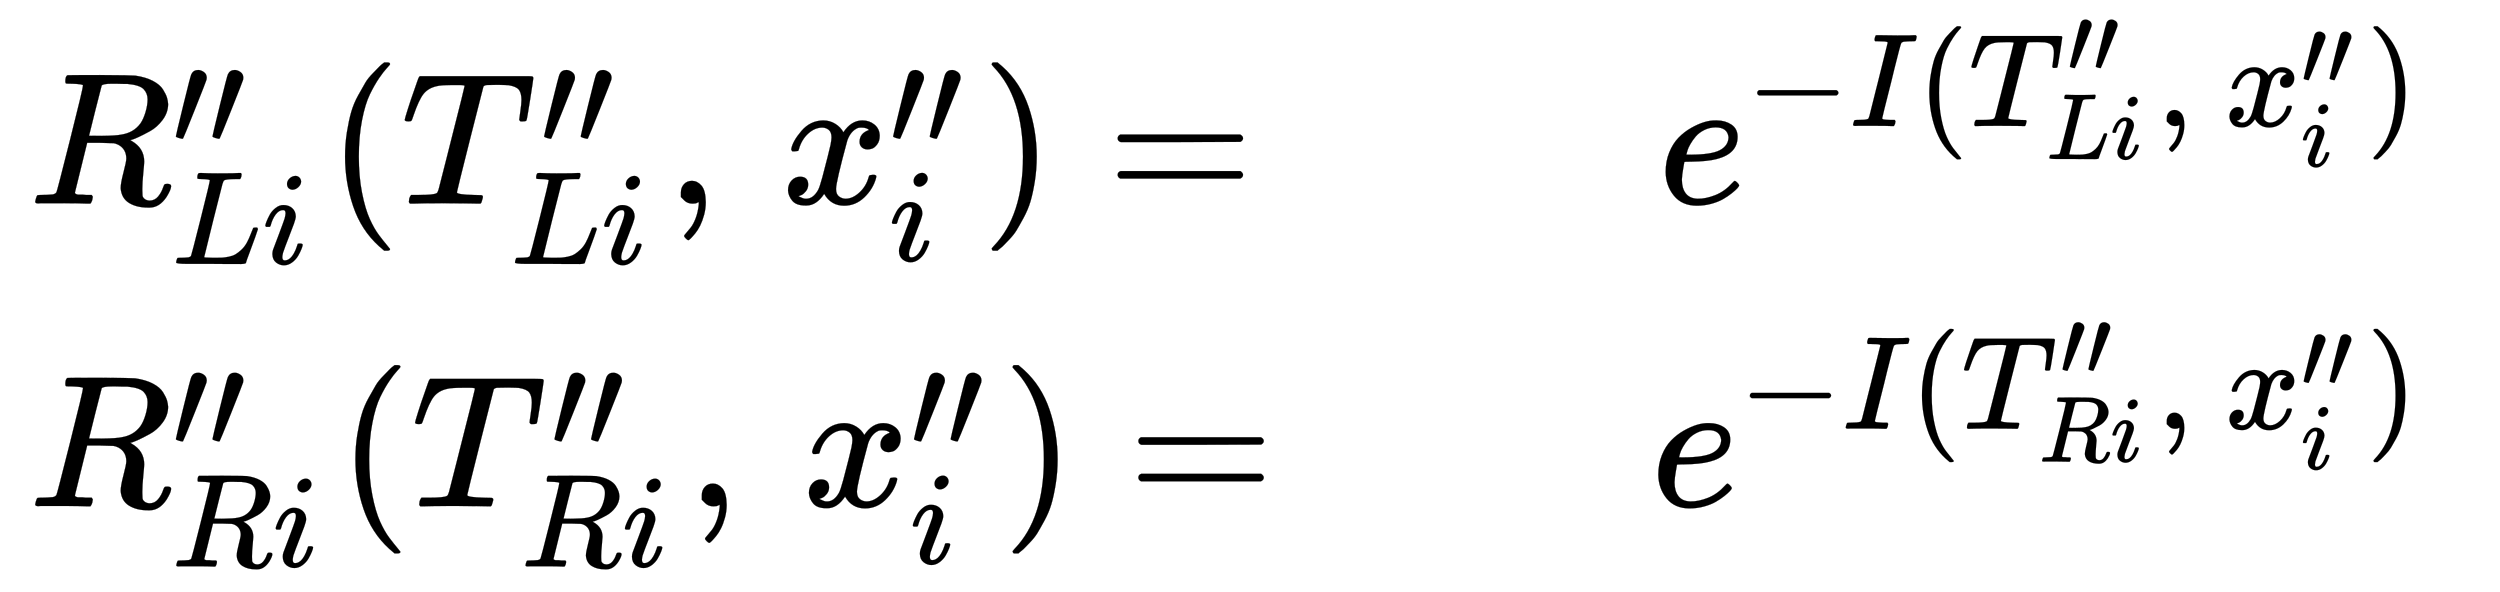 <svg xmlns="http://www.w3.org/2000/svg" role="img" aria-hidden="true" style="margin-right: -0.38ex;vertical-align: -3.08ex;font-size: 12pt;font-family: Calibri;color: Black;" aria-label="{\displaystyle {\begin{aligned}&amp;R_{Li}^{\prime \prime }(T_{Li}^{\prime \prime },\,x_{i}^{\prime \prime })=&amp;{{e}^{-I(T_{Li}^{\prime \prime },\,x_{i}^{\prime \prime })}}\\&amp;R_{Ri}^{\prime \prime }(T_{Ri}^{\prime \prime },\,x_{i}^{\prime \prime })=&amp;{{e}^{-I(T_{Ri}^{\prime \prime },\,x_{i}^{\prime \prime })}}\end{aligned}}\,\!}" viewBox="0 -1812.7 13279.9 3142.6" focusable="false" width="30.844ex" height="7.299ex" xmlns:xlink="http://www.w3.org/1999/xlink"><defs id="MathJax_SVG_glyphs"><path id="MJMATHI-52" stroke-width="1" d="M 230 637 Q 203 637 198 638 T 193 649 Q 193 676 204 682 Q 206 683 378 683 Q 550 682 564 680 Q 620 672 658 652 T 712 606 T 733 563 T 739 529 Q 739 484 710 445 T 643 385 T 576 351 T 538 338 L 545 333 Q 612 295 612 223 Q 612 212 607 162 T 602 80 V 71 Q 602 53 603 43 T 614 25 T 640 16 Q 668 16 686 38 T 712 85 Q 717 99 720 102 T 735 105 Q 755 105 755 93 Q 755 75 731 36 Q 693 -21 641 -21 H 632 Q 571 -21 531 4 T 487 82 Q 487 109 502 166 T 517 239 Q 517 290 474 313 Q 459 320 449 321 T 378 323 H 309 L 277 193 Q 244 61 244 59 Q 244 55 245 54 T 252 50 T 269 48 T 302 46 H 333 Q 339 38 339 37 T 336 19 Q 332 6 326 0 H 311 Q 275 2 180 2 Q 146 2 117 2 T 71 2 T 50 1 Q 33 1 33 10 Q 33 12 36 24 Q 41 43 46 45 Q 50 46 61 46 H 67 Q 94 46 127 49 Q 141 52 146 61 Q 149 65 218 339 T 287 628 Q 287 635 230 637 Z M 630 554 Q 630 586 609 608 T 523 636 Q 521 636 500 636 T 462 637 H 440 Q 393 637 386 627 Q 385 624 352 494 T 319 361 Q 319 360 388 360 Q 466 361 492 367 Q 556 377 592 426 Q 608 449 619 486 T 630 554 Z" /><path id="MJMAIN-2032" stroke-width="1" d="M 79 43 Q 73 43 52 49 T 30 61 Q 30 68 85 293 T 146 528 Q 161 560 198 560 Q 218 560 240 545 T 262 501 Q 262 496 260 486 Q 259 479 173 263 T 84 45 T 79 43 Z" /><path id="MJMATHI-4C" stroke-width="1" d="M 228 637 Q 194 637 192 641 Q 191 643 191 649 Q 191 673 202 682 Q 204 683 217 683 Q 271 680 344 680 Q 485 680 506 683 H 518 Q 524 677 524 674 T 522 656 Q 517 641 513 637 H 475 Q 406 636 394 628 Q 387 624 380 600 T 313 336 Q 297 271 279 198 T 252 88 L 243 52 Q 243 48 252 48 T 311 46 H 328 Q 360 46 379 47 T 428 54 T 478 72 T 522 106 T 564 161 Q 580 191 594 228 T 611 270 Q 616 273 628 273 H 641 Q 647 264 647 262 T 627 203 T 583 83 T 557 9 Q 555 4 553 3 T 537 0 T 494 -1 Q 483 -1 418 -1 T 294 0 H 116 Q 32 0 32 10 Q 32 17 34 24 Q 39 43 44 45 Q 48 46 59 46 H 65 Q 92 46 125 49 Q 139 52 144 61 Q 147 65 216 339 T 285 628 Q 285 635 228 637 Z" /><path id="MJMATHI-69" stroke-width="1" d="M 184 600 Q 184 624 203 642 T 247 661 Q 265 661 277 649 T 290 619 Q 290 596 270 577 T 226 557 Q 211 557 198 567 T 184 600 Z M 21 287 Q 21 295 30 318 T 54 369 T 98 420 T 158 442 Q 197 442 223 419 T 250 357 Q 250 340 236 301 T 196 196 T 154 83 Q 149 61 149 51 Q 149 26 166 26 Q 175 26 185 29 T 208 43 T 235 78 T 260 137 Q 263 149 265 151 T 282 153 Q 302 153 302 143 Q 302 135 293 112 T 268 61 T 223 11 T 161 -11 Q 129 -11 102 10 T 74 74 Q 74 91 79 106 T 122 220 Q 160 321 166 341 T 173 380 Q 173 404 156 404 H 154 Q 124 404 99 371 T 61 287 Q 60 286 59 284 T 58 281 T 56 279 T 53 278 T 49 278 T 41 278 H 27 Q 21 284 21 287 Z" /><path id="MJMAIN-28" stroke-width="1" d="M 94 250 Q 94 319 104 381 T 127 488 T 164 576 T 202 643 T 244 695 T 277 729 T 302 750 H 315 H 319 Q 333 750 333 741 Q 333 738 316 720 T 275 667 T 226 581 T 184 443 T 167 250 T 184 58 T 225 -81 T 274 -167 T 316 -220 T 333 -241 Q 333 -250 318 -250 H 315 H 302 L 274 -226 Q 180 -141 137 -14 T 94 250 Z" /><path id="MJMATHI-54" stroke-width="1" d="M 40 437 Q 21 437 21 445 Q 21 450 37 501 T 71 602 L 88 651 Q 93 669 101 677 H 569 H 659 Q 691 677 697 676 T 704 667 Q 704 661 687 553 T 668 444 Q 668 437 649 437 Q 640 437 637 437 T 631 442 L 629 445 Q 629 451 635 490 T 641 551 Q 641 586 628 604 T 573 629 Q 568 630 515 631 Q 469 631 457 630 T 439 622 Q 438 621 368 343 T 298 60 Q 298 48 386 46 Q 418 46 427 45 T 436 36 Q 436 31 433 22 Q 429 4 424 1 L 422 0 Q 419 0 415 0 Q 410 0 363 1 T 228 2 Q 99 2 64 0 H 49 Q 43 6 43 9 T 45 27 Q 49 40 55 46 H 83 H 94 Q 174 46 189 55 Q 190 56 191 56 Q 196 59 201 76 T 241 233 Q 258 301 269 344 Q 339 619 339 625 Q 339 630 310 630 H 279 Q 212 630 191 624 Q 146 614 121 583 T 67 467 Q 60 445 57 441 T 43 437 H 40 Z" /><path id="MJMAIN-2C" stroke-width="1" d="M 78 35 T 78 60 T 94 103 T 137 121 Q 165 121 187 96 T 210 8 Q 210 -27 201 -60 T 180 -117 T 154 -158 T 130 -185 T 117 -194 Q 113 -194 104 -185 T 95 -172 Q 95 -168 106 -156 T 131 -126 T 157 -76 T 173 -3 V 9 L 172 8 Q 170 7 167 6 T 161 3 T 152 1 T 140 0 Q 113 0 96 17 Z" /><path id="MJMATHI-78" stroke-width="1" d="M 52 289 Q 59 331 106 386 T 222 442 Q 257 442 286 424 T 329 379 Q 371 442 430 442 Q 467 442 494 420 T 522 361 Q 522 332 508 314 T 481 292 T 458 288 Q 439 288 427 299 T 415 328 Q 415 374 465 391 Q 454 404 425 404 Q 412 404 406 402 Q 368 386 350 336 Q 290 115 290 78 Q 290 50 306 38 T 341 26 Q 378 26 414 59 T 463 140 Q 466 150 469 151 T 485 153 H 489 Q 504 153 504 145 Q 504 144 502 134 Q 486 77 440 33 T 333 -11 Q 263 -11 227 52 Q 186 -10 133 -10 H 127 Q 78 -10 57 16 T 35 71 Q 35 103 54 123 T 99 143 Q 142 143 142 101 Q 142 81 130 66 T 107 46 T 94 41 L 91 40 Q 91 39 97 36 T 113 29 T 132 26 Q 168 26 194 71 Q 203 87 217 139 T 245 247 T 261 313 Q 266 340 266 352 Q 266 380 251 392 T 217 404 Q 177 404 142 372 T 93 290 Q 91 281 88 280 T 72 278 H 58 Q 52 284 52 289 Z" /><path id="MJMAIN-29" stroke-width="1" d="M 60 749 L 64 750 Q 69 750 74 750 H 86 L 114 726 Q 208 641 251 514 T 294 250 Q 294 182 284 119 T 261 12 T 224 -76 T 186 -143 T 145 -194 T 113 -227 T 90 -246 Q 87 -249 86 -250 H 74 Q 66 -250 63 -250 T 58 -247 T 55 -238 Q 56 -237 66 -225 Q 221 -64 221 250 T 66 725 Q 56 737 55 738 Q 55 746 60 749 Z" /><path id="MJMAIN-3D" stroke-width="1" d="M 56 347 Q 56 360 70 367 H 707 Q 722 359 722 347 Q 722 336 708 328 L 390 327 H 72 Q 56 332 56 347 Z M 56 153 Q 56 168 72 173 H 708 Q 722 163 722 153 Q 722 140 707 133 H 70 Q 56 140 56 153 Z" /><path id="MJMATHI-65" stroke-width="1" d="M 39 168 Q 39 225 58 272 T 107 350 T 174 402 T 244 433 T 307 442 H 310 Q 355 442 388 420 T 421 355 Q 421 265 310 237 Q 261 224 176 223 Q 139 223 138 221 Q 138 219 132 186 T 125 128 Q 125 81 146 54 T 209 26 T 302 45 T 394 111 Q 403 121 406 121 Q 410 121 419 112 T 429 98 T 420 82 T 390 55 T 344 24 T 281 -1 T 205 -11 Q 126 -11 83 42 T 39 168 Z M 373 353 Q 367 405 305 405 Q 272 405 244 391 T 199 357 T 170 316 T 154 280 T 149 261 Q 149 260 169 260 Q 282 260 327 284 T 373 353 Z" /><path id="MJMAIN-2212" stroke-width="1" d="M 84 237 T 84 250 T 98 270 H 679 Q 694 262 694 250 T 679 230 H 98 Q 84 237 84 250 Z" /><path id="MJMATHI-49" stroke-width="1" d="M 43 1 Q 26 1 26 10 Q 26 12 29 24 Q 34 43 39 45 Q 42 46 54 46 H 60 Q 120 46 136 53 Q 137 53 138 54 Q 143 56 149 77 T 198 273 Q 210 318 216 344 Q 286 624 286 626 Q 284 630 284 631 Q 274 637 213 637 H 193 Q 184 643 189 662 Q 193 677 195 680 T 209 683 H 213 Q 285 681 359 681 Q 481 681 487 683 H 497 Q 504 676 504 672 T 501 655 T 494 639 Q 491 637 471 637 Q 440 637 407 634 Q 393 631 388 623 Q 381 609 337 432 Q 326 385 315 341 Q 245 65 245 59 Q 245 52 255 50 T 307 46 H 339 Q 345 38 345 37 T 342 19 Q 338 6 332 0 H 316 Q 279 2 179 2 Q 143 2 113 2 T 65 2 T 43 1 Z" /></defs><g fill="currentColor" stroke="currentColor" stroke-width="0" transform="matrix(1 0 0 -1 0 0)"><g transform="translate(167)"><g transform="translate(-13)"><g transform="translate(0 731)"><use x="0" y="0" xmlns:NS2="http://www.w3.org/1999/xlink" NS2:href="#MJMATHI-52" /><g transform="translate(759 314)"><use transform="scale(0.707)" x="0" y="0" xmlns:NS3="http://www.w3.org/1999/xlink" NS3:href="#MJMAIN-2032" /><use transform="scale(0.707)" x="275" y="0" xmlns:NS4="http://www.w3.org/1999/xlink" NS4:href="#MJMAIN-2032" /></g><g transform="translate(759 -320)"><use transform="scale(0.707)" x="0" y="0" xmlns:NS5="http://www.w3.org/1999/xlink" NS5:href="#MJMATHI-4C" /><use transform="scale(0.707)" x="681" y="0" xmlns:NS6="http://www.w3.org/1999/xlink" NS6:href="#MJMATHI-69" /></g><use x="1585" y="0" xmlns:NS7="http://www.w3.org/1999/xlink" NS7:href="#MJMAIN-28" /><g transform="translate(1975)"><use x="0" y="0" xmlns:NS8="http://www.w3.org/1999/xlink" NS8:href="#MJMATHI-54" /><g transform="translate(740 314)"><use transform="scale(0.707)" x="0" y="0" xmlns:NS9="http://www.w3.org/1999/xlink" NS9:href="#MJMAIN-2032" /><use transform="scale(0.707)" x="275" y="0" xmlns:NS10="http://www.w3.org/1999/xlink" NS10:href="#MJMAIN-2032" /></g><g transform="translate(584 -320)"><use transform="scale(0.707)" x="0" y="0" xmlns:NS11="http://www.w3.org/1999/xlink" NS11:href="#MJMATHI-4C" /><use transform="scale(0.707)" x="681" y="0" xmlns:NS12="http://www.w3.org/1999/xlink" NS12:href="#MJMATHI-69" /></g></g><use x="3385" y="0" xmlns:NS13="http://www.w3.org/1999/xlink" NS13:href="#MJMAIN-2C" /><g transform="translate(3997)"><use x="0" y="0" xmlns:NS14="http://www.w3.org/1999/xlink" NS14:href="#MJMATHI-78" /><g transform="translate(572 314)"><use transform="scale(0.707)" x="0" y="0" xmlns:NS15="http://www.w3.org/1999/xlink" NS15:href="#MJMAIN-2032" /><use transform="scale(0.707)" x="275" y="0" xmlns:NS16="http://www.w3.org/1999/xlink" NS16:href="#MJMAIN-2032" /></g><use transform="scale(0.707)" x="809" y="-430" xmlns:NS17="http://www.w3.org/1999/xlink" NS17:href="#MJMATHI-69" /></g><use x="5059" y="0" xmlns:NS18="http://www.w3.org/1999/xlink" NS18:href="#MJMAIN-29" /><use x="5727" y="0" xmlns:NS19="http://www.w3.org/1999/xlink" NS19:href="#MJMAIN-3D" /></g><g transform="translate(0 -877)"><use x="0" y="0" xmlns:NS20="http://www.w3.org/1999/xlink" NS20:href="#MJMATHI-52" /><g transform="translate(759 314)"><use transform="scale(0.707)" x="0" y="0" xmlns:NS21="http://www.w3.org/1999/xlink" NS21:href="#MJMAIN-2032" /><use transform="scale(0.707)" x="275" y="0" xmlns:NS22="http://www.w3.org/1999/xlink" NS22:href="#MJMAIN-2032" /></g><g transform="translate(759 -320)"><use transform="scale(0.707)" x="0" y="0" xmlns:NS23="http://www.w3.org/1999/xlink" NS23:href="#MJMATHI-52" /><use transform="scale(0.707)" x="759" y="0" xmlns:NS24="http://www.w3.org/1999/xlink" NS24:href="#MJMATHI-69" /></g><use x="1640" y="0" xmlns:NS25="http://www.w3.org/1999/xlink" NS25:href="#MJMAIN-28" /><g transform="translate(2030)"><use x="0" y="0" xmlns:NS26="http://www.w3.org/1999/xlink" NS26:href="#MJMATHI-54" /><g transform="translate(740 314)"><use transform="scale(0.707)" x="0" y="0" xmlns:NS27="http://www.w3.org/1999/xlink" NS27:href="#MJMAIN-2032" /><use transform="scale(0.707)" x="275" y="0" xmlns:NS28="http://www.w3.org/1999/xlink" NS28:href="#MJMAIN-2032" /></g><g transform="translate(584 -320)"><use transform="scale(0.707)" x="0" y="0" xmlns:NS29="http://www.w3.org/1999/xlink" NS29:href="#MJMATHI-52" /><use transform="scale(0.707)" x="759" y="0" xmlns:NS30="http://www.w3.org/1999/xlink" NS30:href="#MJMATHI-69" /></g></g><use x="3496" y="0" xmlns:NS31="http://www.w3.org/1999/xlink" NS31:href="#MJMAIN-2C" /><g transform="translate(4108)"><use x="0" y="0" xmlns:NS32="http://www.w3.org/1999/xlink" NS32:href="#MJMATHI-78" /><g transform="translate(572 314)"><use transform="scale(0.707)" x="0" y="0" xmlns:NS33="http://www.w3.org/1999/xlink" NS33:href="#MJMAIN-2032" /><use transform="scale(0.707)" x="275" y="0" xmlns:NS34="http://www.w3.org/1999/xlink" NS34:href="#MJMAIN-2032" /></g><use transform="scale(0.707)" x="809" y="-430" xmlns:NS35="http://www.w3.org/1999/xlink" NS35:href="#MJMATHI-69" /></g><use x="5170" y="0" xmlns:NS36="http://www.w3.org/1999/xlink" NS36:href="#MJMAIN-29" /><use x="5837" y="0" xmlns:NS37="http://www.w3.org/1999/xlink" NS37:href="#MJMAIN-3D" /></g></g><g transform="translate(8603)"><g transform="translate(39 731)"><use x="0" y="0" xmlns:NS38="http://www.w3.org/1999/xlink" NS38:href="#MJMATHI-65" /><g transform="translate(466 412)"><use transform="scale(0.707)" x="0" y="0" xmlns:NS39="http://www.w3.org/1999/xlink" NS39:href="#MJMAIN-2212" /><use transform="scale(0.707)" x="778" y="0" xmlns:NS40="http://www.w3.org/1999/xlink" NS40:href="#MJMATHI-49" /><use transform="scale(0.707)" x="1283" y="0" xmlns:NS41="http://www.w3.org/1999/xlink" NS41:href="#MJMAIN-28" /><g transform="translate(1182)"><use transform="scale(0.707)" x="0" y="0" xmlns:NS42="http://www.w3.org/1999/xlink" NS42:href="#MJMATHI-54" /><g transform="translate(523 286)"><use transform="scale(0.5)" x="0" y="0" xmlns:NS43="http://www.w3.org/1999/xlink" NS43:href="#MJMAIN-2032" /><use transform="scale(0.5)" x="275" y="0" xmlns:NS44="http://www.w3.org/1999/xlink" NS44:href="#MJMAIN-2032" /></g><g transform="translate(413 -175)"><use transform="scale(0.5)" x="0" y="0" xmlns:NS45="http://www.w3.org/1999/xlink" NS45:href="#MJMATHI-4C" /><use transform="scale(0.5)" x="681" y="0" xmlns:NS46="http://www.w3.org/1999/xlink" NS46:href="#MJMATHI-69" /></g></g><use transform="scale(0.707)" x="3083" y="0" xmlns:NS47="http://www.w3.org/1999/xlink" NS47:href="#MJMAIN-2C" /><g transform="translate(2543)"><use transform="scale(0.707)" x="0" y="0" xmlns:NS48="http://www.w3.org/1999/xlink" NS48:href="#MJMATHI-78" /><g transform="translate(404 222)"><use transform="scale(0.5)" x="0" y="0" xmlns:NS49="http://www.w3.org/1999/xlink" NS49:href="#MJMAIN-2032" /><use transform="scale(0.5)" x="275" y="0" xmlns:NS50="http://www.w3.org/1999/xlink" NS50:href="#MJMAIN-2032" /></g><use transform="scale(0.5)" x="809" y="-430" xmlns:NS51="http://www.w3.org/1999/xlink" NS51:href="#MJMATHI-69" /></g><use transform="scale(0.707)" x="4659" y="0" xmlns:NS52="http://www.w3.org/1999/xlink" NS52:href="#MJMAIN-29" /></g></g><g transform="translate(0 -877)"><use x="0" y="0" xmlns:NS53="http://www.w3.org/1999/xlink" NS53:href="#MJMATHI-65" /><g transform="translate(466 412)"><use transform="scale(0.707)" x="0" y="0" xmlns:NS54="http://www.w3.org/1999/xlink" NS54:href="#MJMAIN-2212" /><use transform="scale(0.707)" x="778" y="0" xmlns:NS55="http://www.w3.org/1999/xlink" NS55:href="#MJMATHI-49" /><use transform="scale(0.707)" x="1283" y="0" xmlns:NS56="http://www.w3.org/1999/xlink" NS56:href="#MJMAIN-28" /><g transform="translate(1182)"><use transform="scale(0.707)" x="0" y="0" xmlns:NS57="http://www.w3.org/1999/xlink" NS57:href="#MJMATHI-54" /><g transform="translate(523 286)"><use transform="scale(0.5)" x="0" y="0" xmlns:NS58="http://www.w3.org/1999/xlink" NS58:href="#MJMAIN-2032" /><use transform="scale(0.5)" x="275" y="0" xmlns:NS59="http://www.w3.org/1999/xlink" NS59:href="#MJMAIN-2032" /></g><g transform="translate(413 -175)"><use transform="scale(0.5)" x="0" y="0" xmlns:NS60="http://www.w3.org/1999/xlink" NS60:href="#MJMATHI-52" /><use transform="scale(0.5)" x="759" y="0" xmlns:NS61="http://www.w3.org/1999/xlink" NS61:href="#MJMATHI-69" /></g></g><use transform="scale(0.707)" x="3138" y="0" xmlns:NS62="http://www.w3.org/1999/xlink" NS62:href="#MJMAIN-2C" /><g transform="translate(2582)"><use transform="scale(0.707)" x="0" y="0" xmlns:NS63="http://www.w3.org/1999/xlink" NS63:href="#MJMATHI-78" /><g transform="translate(404 222)"><use transform="scale(0.5)" x="0" y="0" xmlns:NS64="http://www.w3.org/1999/xlink" NS64:href="#MJMAIN-2032" /><use transform="scale(0.5)" x="275" y="0" xmlns:NS65="http://www.w3.org/1999/xlink" NS65:href="#MJMAIN-2032" /></g><use transform="scale(0.5)" x="809" y="-430" xmlns:NS66="http://www.w3.org/1999/xlink" NS66:href="#MJMATHI-69" /></g><use transform="scale(0.707)" x="4714" y="0" xmlns:NS67="http://www.w3.org/1999/xlink" NS67:href="#MJMAIN-29" /></g></g></g></g></g></svg>